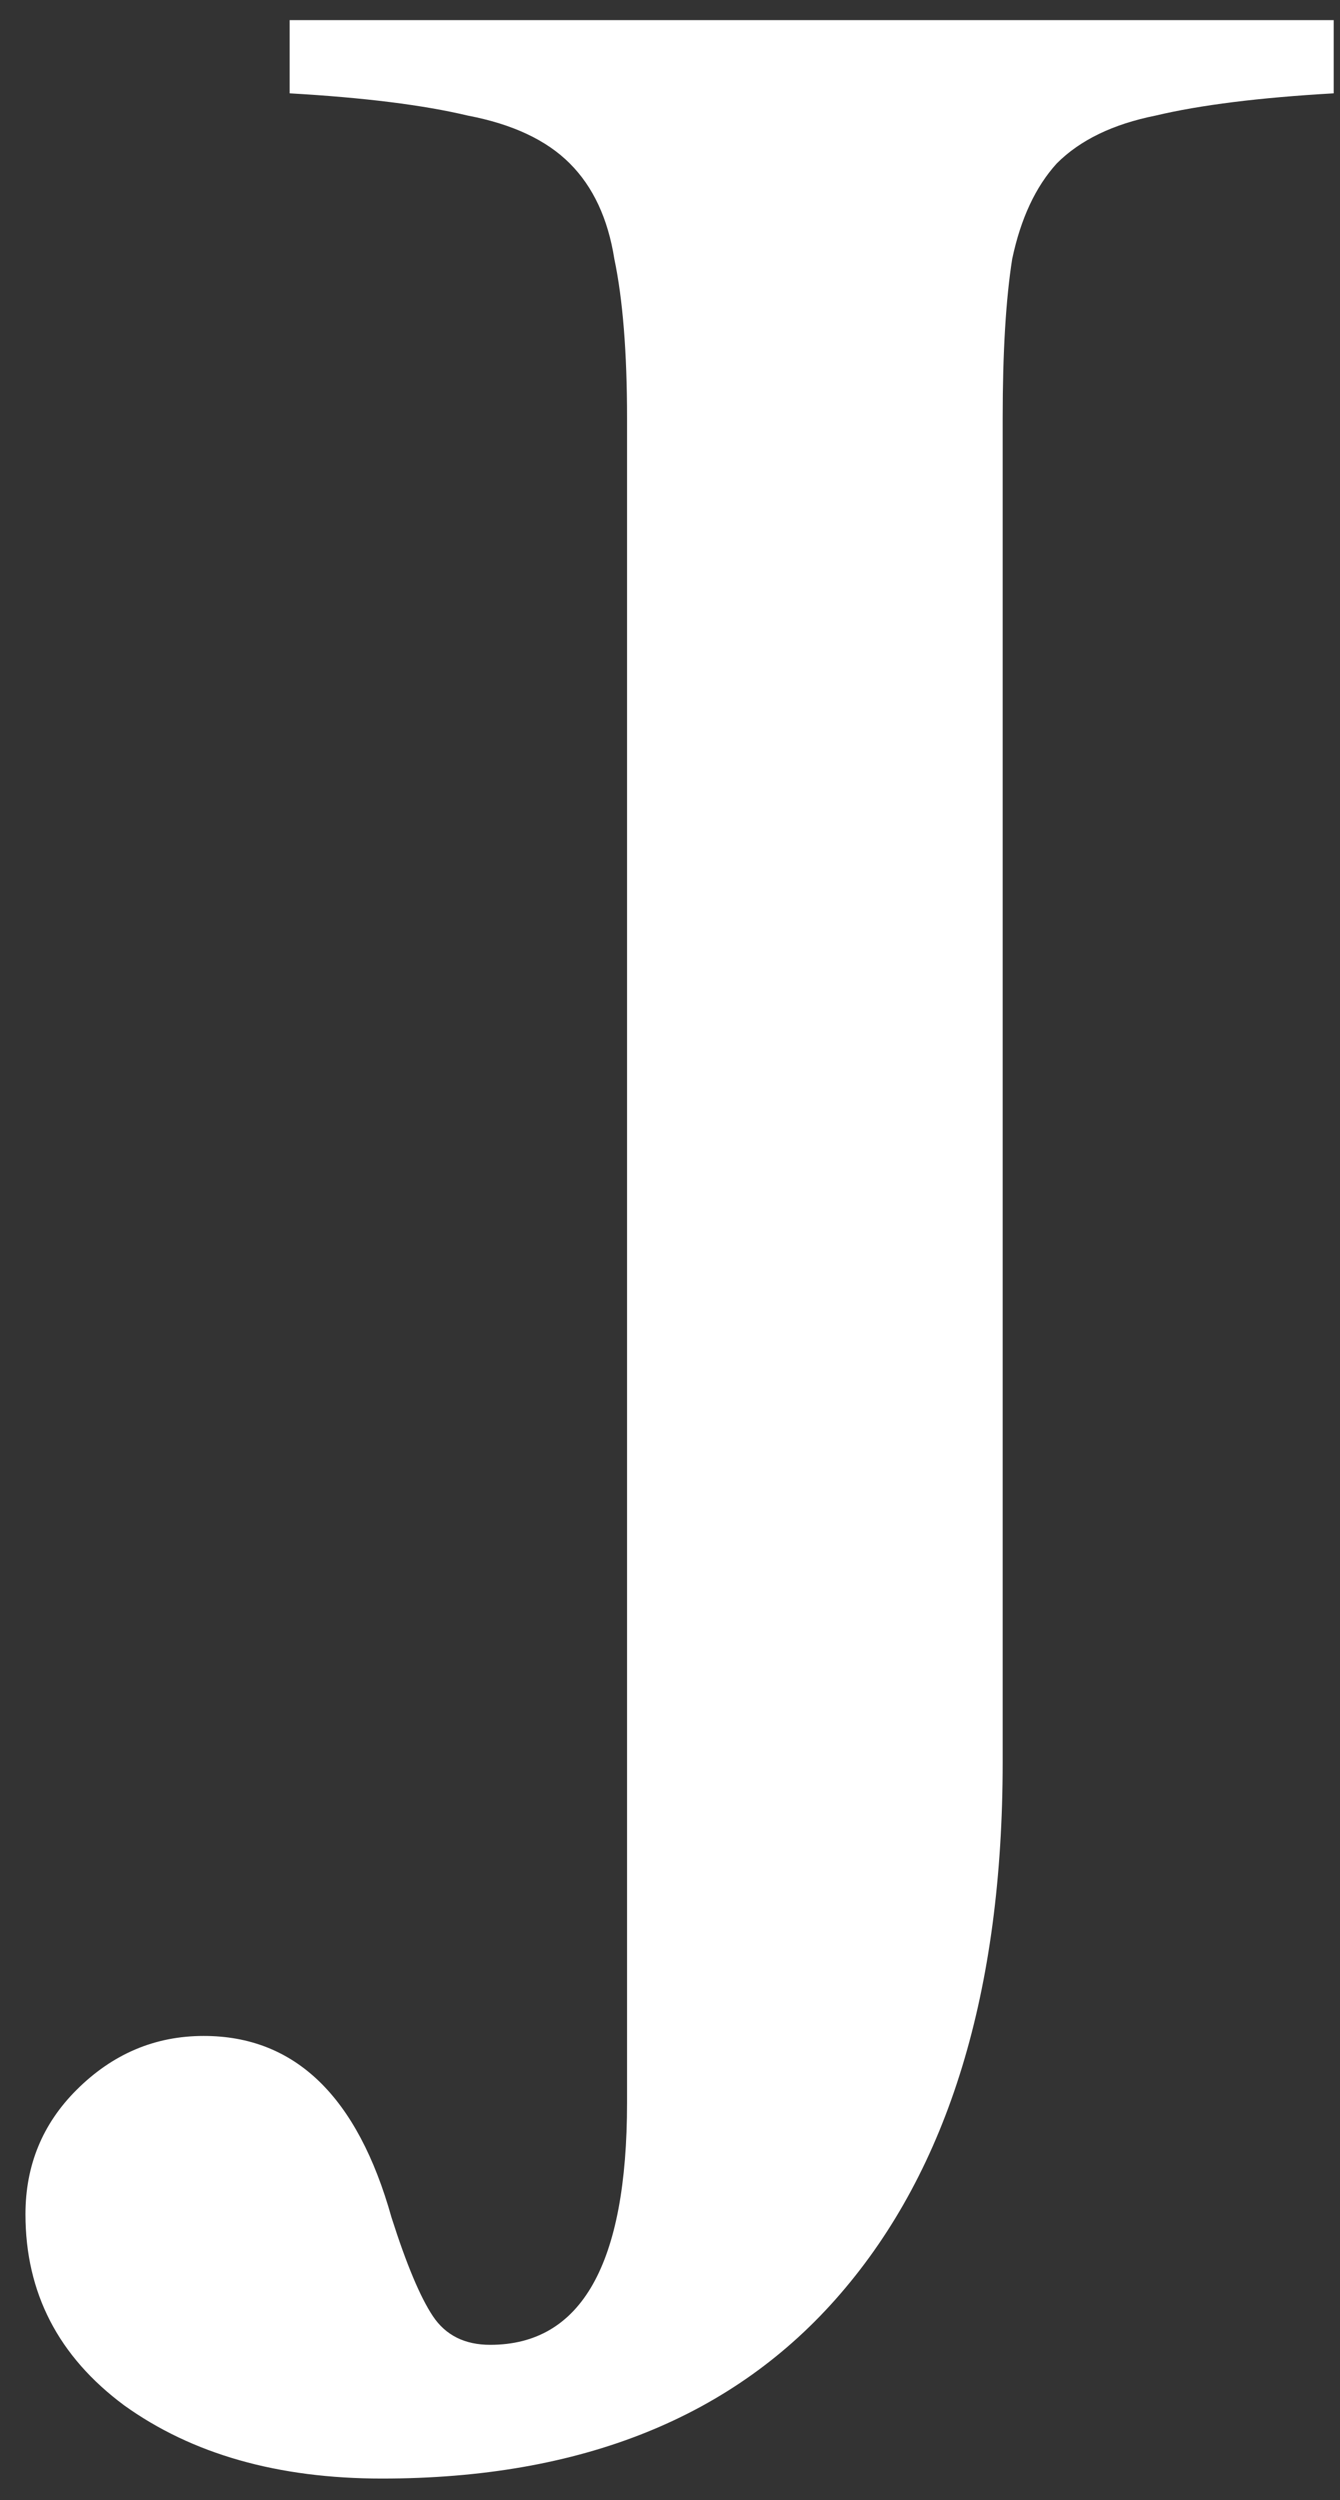 <?xml version="1.0" encoding="UTF-8"?> <svg xmlns="http://www.w3.org/2000/svg" width="37" height="69" viewBox="0 0 37 69" fill="none"><rect x="0" y="0" width="37" height="69" fill="#333333" stroke="none"/> <path d="M27.686 48.631C27.686 54.959 26.191 59.852 23.203 63.309C20.273 66.707 16.055 68.406 10.547 68.406C7.676 68.406 5.303 67.732 3.428 66.385C1.611 65.037 0.703 63.279 0.703 61.111C0.703 59.764 1.172 58.621 2.109 57.684C3.105 56.688 4.277 56.19 5.625 56.19C8.145 56.19 9.873 57.859 10.81 61.199C11.221 62.488 11.602 63.397 11.953 63.924C12.305 64.451 12.832 64.715 13.535 64.715C16.055 64.715 17.314 62.488 17.314 58.035V11.541C17.314 9.725 17.197 8.26 16.963 7.146C16.787 6.033 16.377 5.154 15.732 4.51C15.088 3.865 14.15 3.426 12.92 3.191C11.69 2.898 10.049 2.693 7.998 2.576V0.555H36.826V2.576C34.775 2.693 33.135 2.898 31.904 3.191C30.732 3.426 29.824 3.865 29.18 4.51C28.594 5.154 28.184 6.033 27.949 7.146C27.773 8.26 27.686 9.725 27.686 11.541V48.631Z" fill="white"></path> </svg> 